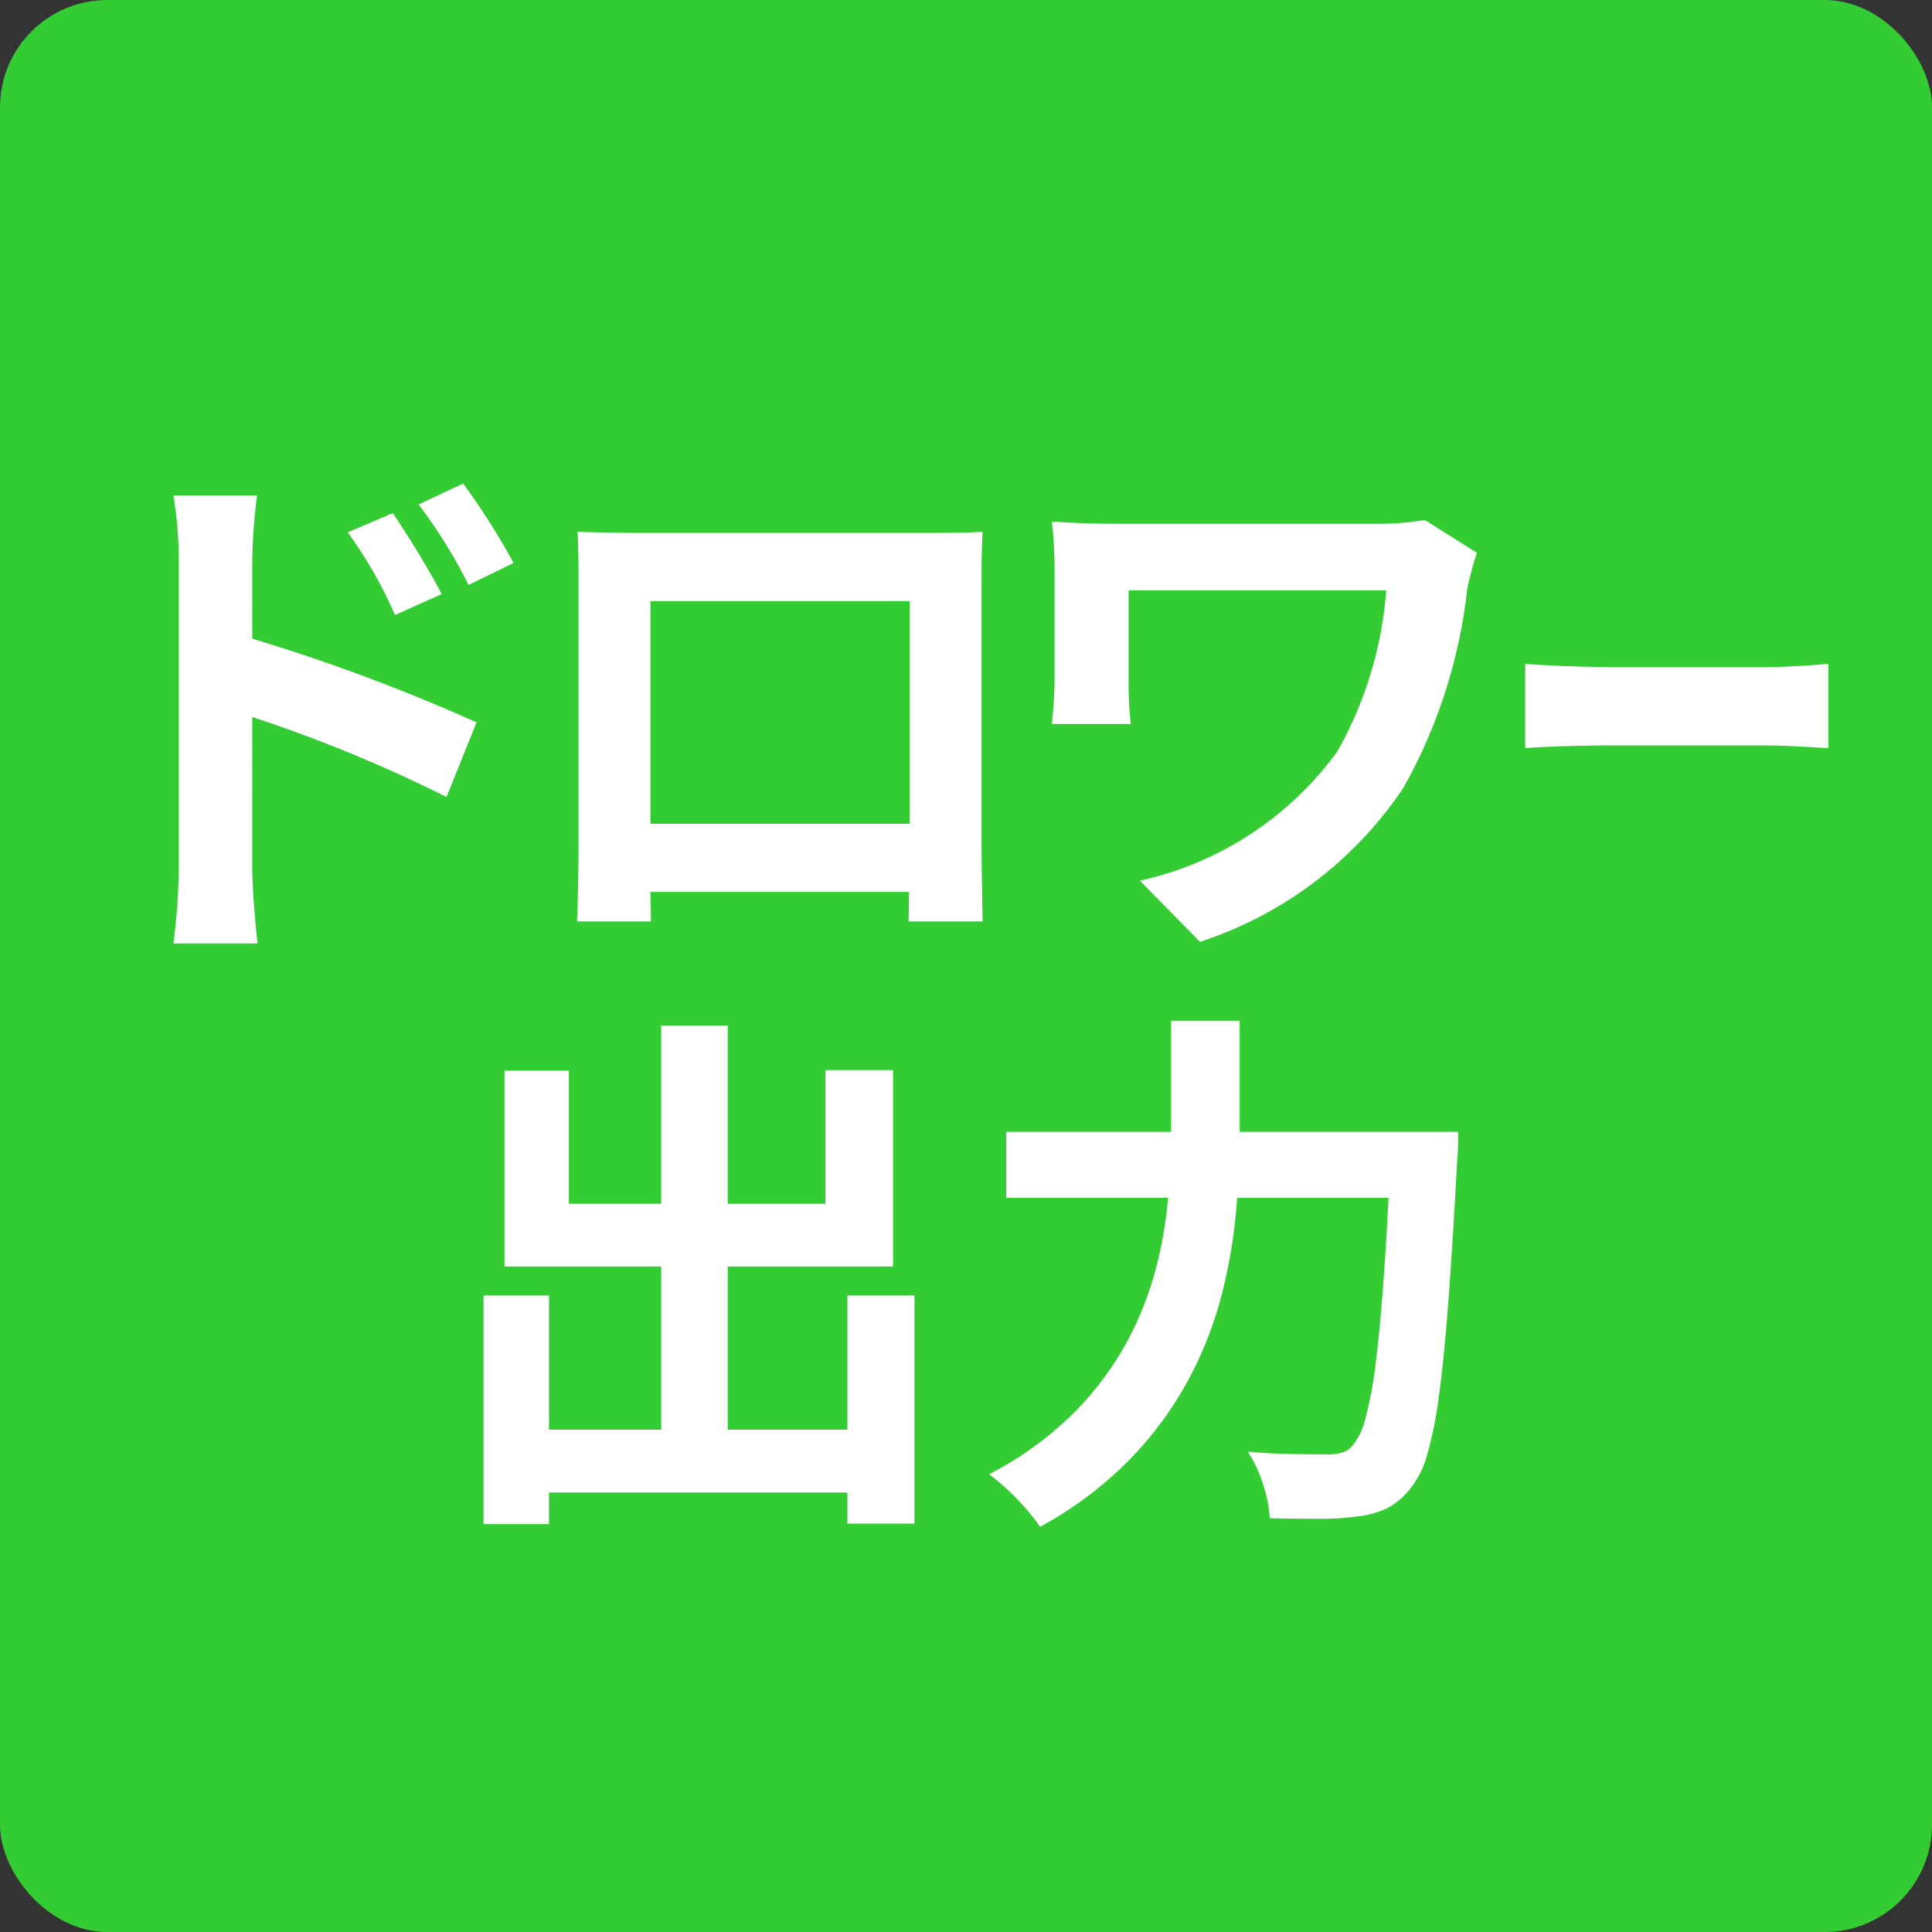<svg xmlns="http://www.w3.org/2000/svg" width="72" height="72" viewBox="0 0 72 72">
  <rect x="0" y="0" width="72" height="72" fill="#333333" stroke="none"/>
  <g id="グループ_1159" data-name="グループ 1159" transform="translate(-1120 -53)">
    <rect id="長方形_4495" data-name="長方形 4495" width="72" height="72" rx="4" transform="translate(1120 53)" fill="#3c3"/>
    <path id="パス_5022" data-name="パス 5022" d="M-16.8-1.72H-3.14V.62H-16.8Zm5.44-15.06h2.48V-.28h-2.48ZM-17.98-6.72h2.44V1.8h-2.44Zm13.56,0h2.5v8.5h-2.5ZM-17.2-15.1h2.4v4.96h9.56v-4.98h2.52V-7.8H-17.2ZM1.5-12.82H16.84v2.46H1.5Zm14.34,0h2.5s0,.073,0,.22,0,.31-.01.49-.017.323-.03.43q-.16,3-.32,5.13t-.35,3.53A14.719,14.719,0,0,1,17.19-.8,3.459,3.459,0,0,1,16.6.42a2.705,2.705,0,0,1-.93.8,3.721,3.721,0,0,1-1.13.3,10.087,10.087,0,0,1-1.42.08q-.88,0-1.8-.02A4.813,4.813,0,0,0,11.07.32,4.712,4.712,0,0,0,10.5-.9q.96.08,1.77.09t1.21.01A1.991,1.991,0,0,0,14-.86a.833.833,0,0,0,.4-.26,2.478,2.478,0,0,0,.48-1.01,14.123,14.123,0,0,0,.39-2.09q.17-1.34.31-3.35t.26-4.77Zm-8.2-4.14H10.2v4.14q0,1.36-.13,2.9a19.569,19.569,0,0,1-.53,3.13A14.221,14.221,0,0,1,8.32-3.64,13.355,13.355,0,0,1,6.15-.66,14.166,14.166,0,0,1,2.76,1.9a6.924,6.924,0,0,0-.53-.68A8.921,8.921,0,0,0,1.53.5,8.041,8.041,0,0,0,.86-.06,12.821,12.821,0,0,0,3.97-2.3,11.641,11.641,0,0,0,5.94-4.89,12.249,12.249,0,0,0,7.05-7.63a15.555,15.555,0,0,0,.48-2.72q.11-1.33.11-2.47Z" transform="translate(1156 108)" fill="#fff"/>
    <path id="パス_5006" data-name="パス 5006" d="M-18.86-13.02a26.487,26.487,0,0,0-1.88-2.96l-1.66.78a18.727,18.727,0,0,1,1.86,3Zm-2.68,1.16c-.46-.9-1.26-2.18-1.82-3.02l-1.68.72a16.3,16.3,0,0,1,1.76,3.08Zm-7.06-1.26a21.75,21.75,0,0,1,.18-2.42h-3.12a14.113,14.113,0,0,1,.2,2.42v11.5a21.657,21.657,0,0,1-.2,2.78h3.14c-.1-.82-.2-2.22-.2-2.78V-7.28A53.579,53.579,0,0,1-21.36-4.3l1.12-2.78A69.579,69.579,0,0,0-28.6-10.2ZM-4.1-11.6v8.3h-9.66v-8.3Zm2.68-.64c0-.6,0-1.34.04-1.94-.72.04-1.48.04-1.98.04h-11c-.54,0-1.3-.02-2.12-.04.04.56.04,1.38.04,1.94v9.78c0,.96-.04,2.7-.06,2.8h2.76l-.02-1.1h9.64L-4.14.34h2.76c0-.08-.04-2-.04-2.78ZM15.1-14.62a10.834,10.834,0,0,1-1.9.14H3.64c-.92,0-1.8-.04-2.44-.08a15.775,15.775,0,0,1,.1,1.68v4.22c0,.52-.04,1.02-.1,1.64H4.14a13.851,13.851,0,0,1-.08-1.64V-12h9.6a14.365,14.365,0,0,1-1.82,6A12.387,12.387,0,0,1,4.48-1.18L6.72,1.1A14.567,14.567,0,0,0,14.3-4.64a19.487,19.487,0,0,0,2.38-7.42,12.169,12.169,0,0,1,.36-1.34Zm3.74,8.5c.74-.06,2.08-.1,3.22-.1H27.8c.84,0,1.86.08,2.34.1V-9.26c-.52.04-1.42.12-2.34.12H22.06c-1.04,0-2.5-.06-3.22-.12Z" transform="translate(1158 87)" fill="#fff"/>
  </g>
</svg>
